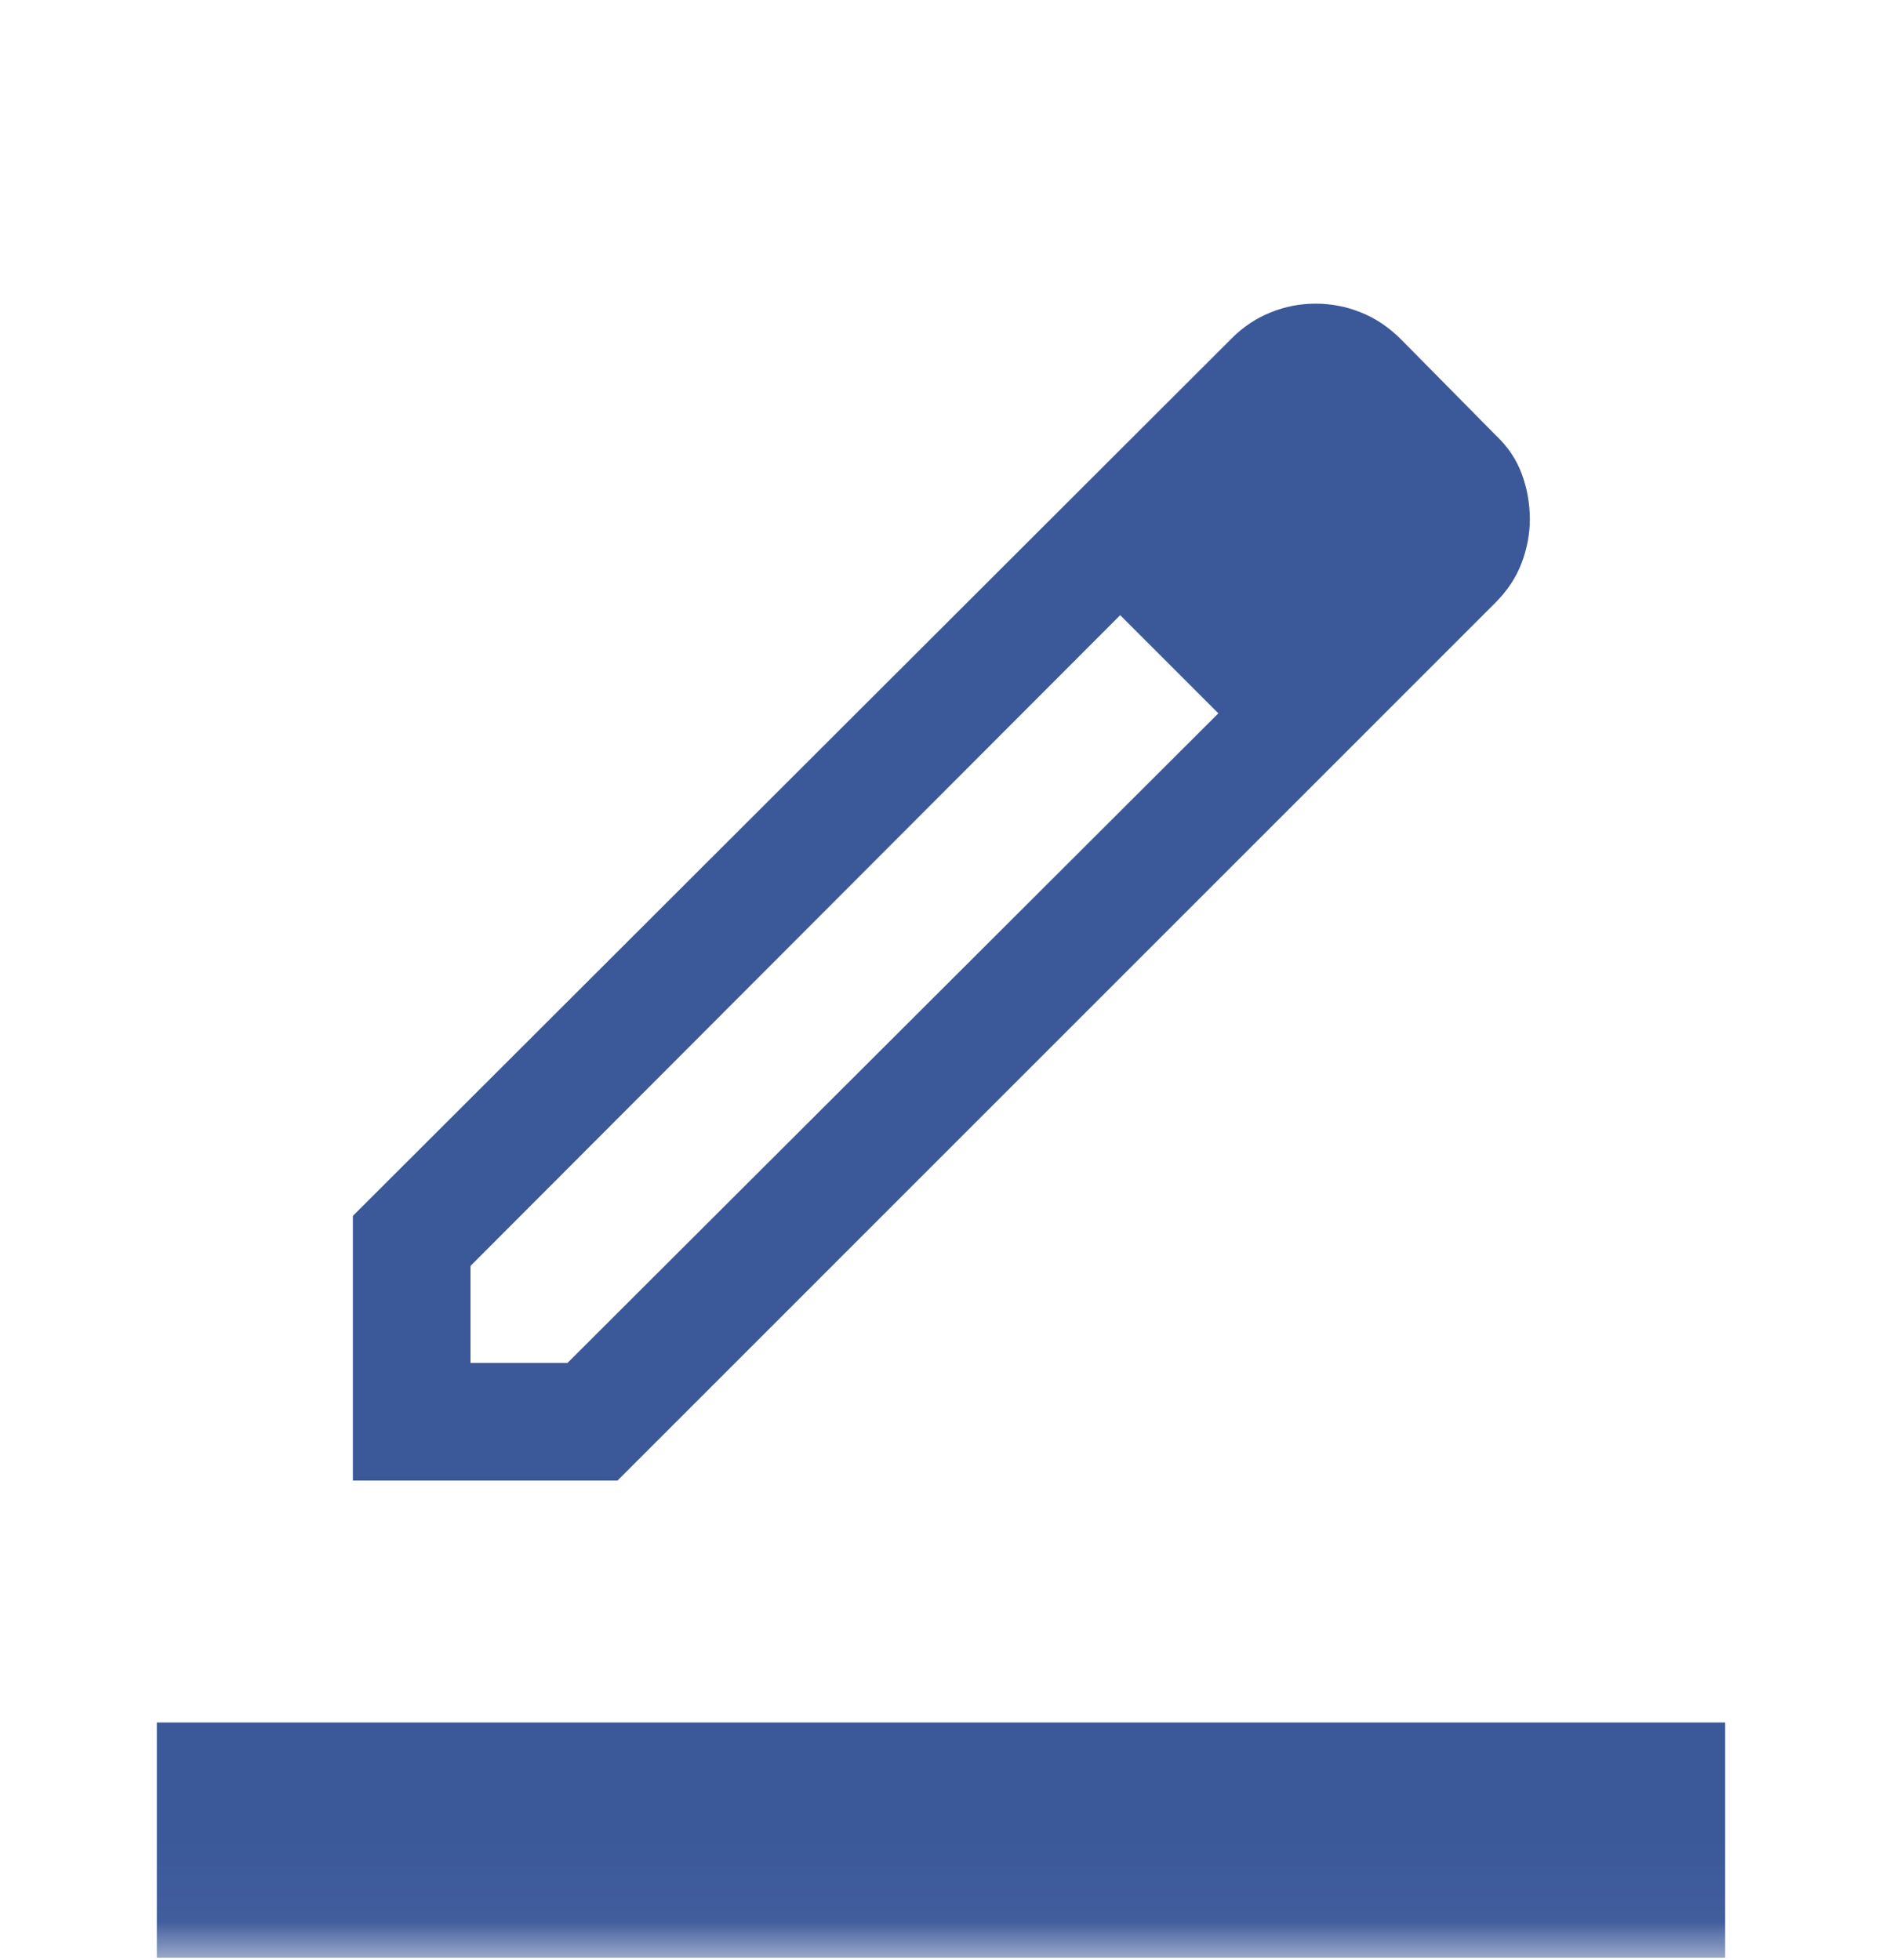 <svg width="24" height="25" viewBox="0 0 24 25" fill="none" xmlns="http://www.w3.org/2000/svg">
<mask id="mask0_2154_29371" style="mask-type:alpha" maskUnits="userSpaceOnUse" x="0" y="0" width="24" height="25">
<rect y="0.969" width="24" height="24" fill="#D9D9D9"/>
</mask>
<g mask="url(#mask0_2154_29371)">
<path d="M2 24.969V21.969H22V24.969H2ZM6 17.383H7.237L15.537 9.098L14.908 8.46L14.285 7.846L6 16.146V17.383ZM4.5 18.883V15.508L15.71 4.313C15.855 4.168 16.019 4.059 16.203 3.985C16.387 3.91 16.578 3.873 16.777 3.873C16.976 3.873 17.169 3.91 17.355 3.985C17.541 4.059 17.712 4.174 17.867 4.329L19.069 5.546C19.224 5.691 19.337 5.857 19.406 6.044C19.475 6.231 19.509 6.424 19.509 6.623C19.509 6.81 19.474 6.996 19.404 7.181C19.334 7.366 19.222 7.535 19.069 7.688L7.875 18.883H4.5ZM15.537 9.098L14.908 8.46L14.285 7.846L15.537 9.098Z" fill="#3B5899"/>
</g>
</svg>
